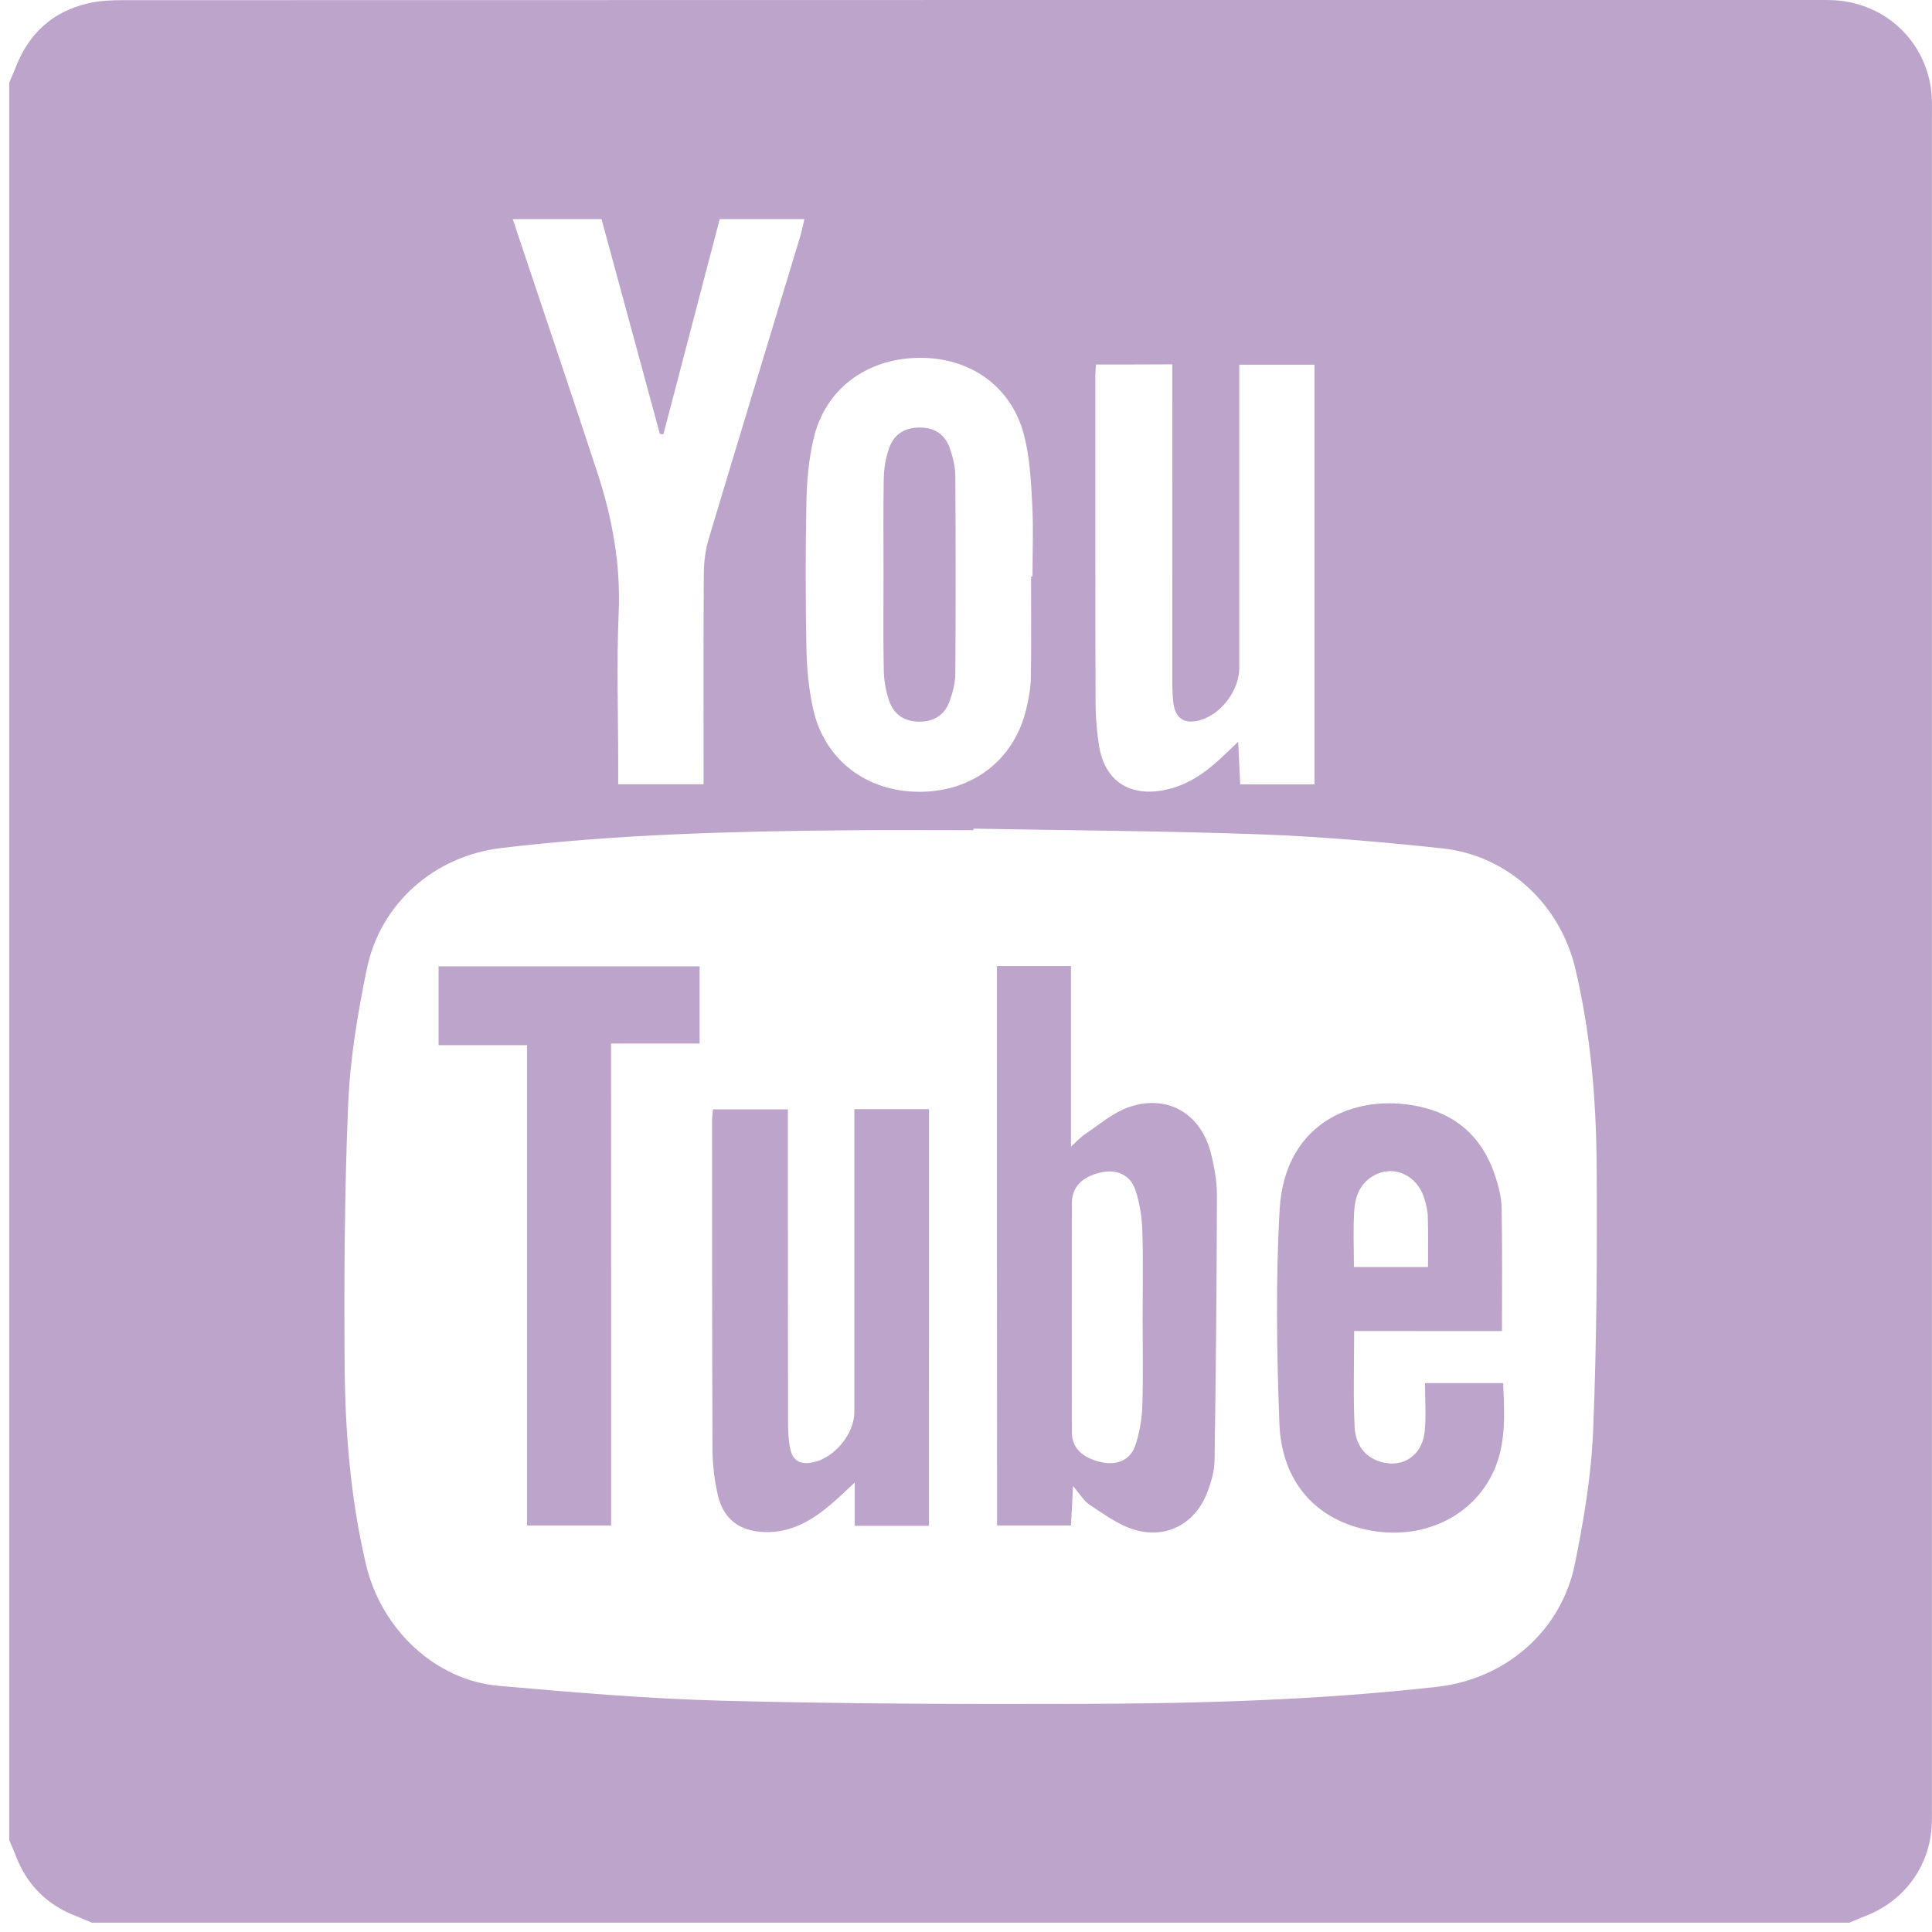 <?xml version="1.0" encoding="UTF-8"?>
<svg xmlns="http://www.w3.org/2000/svg" xmlns:xlink="http://www.w3.org/1999/xlink" version="1.1" id="Ebene_1" x="0px" y="0px" viewBox="0 0 247.05 247.05" style="enable-background:new 0 0 247.05 247.05;" xml:space="preserve">
<style type="text/css">
	.st0{fill:#BCA4CB;}
</style>
<g>
	<path class="st0" d="M236.48,245.86c-74.91,0-149.82,0-224.73,0c-0.64-0.27-1.28-0.56-1.93-0.81c-3.79-1.43-6.4-4.03-7.83-7.82   c-0.25-0.65-0.54-1.29-0.81-1.93c0-74.91,0-149.82,0-224.73C1.46,9.92,1.74,9.27,2,8.62c1.68-4.34,4.75-7.16,9.29-8.2   c1.46-0.34,3.01-0.4,4.52-0.4C87.99,0,160.17,0,232.35,0c0.56,0,1.12-0.01,1.68,0.01c6.62,0.14,11.96,4.82,12.89,11.33   c0.17,1.18,0.12,2.4,0.12,3.59c0,72.02,0,144.05,0,216.07c0,0.72,0.01,1.44-0.01,2.16c-0.19,5.41-3.51,9.98-8.61,11.89   C237.76,245.29,237.13,245.59,236.48,245.86z M124.48,105.96c0,0.07,0,0.13,0,0.2c-5.36,0-10.72-0.04-16.08,0.01   c-14.8,0.13-29.6,0.51-44.32,2.27c-8.55,1.02-15.46,7.1-17.18,15.48c-1.17,5.7-2.14,11.52-2.38,17.31   c-0.47,11.1-0.53,22.23-0.45,33.35c0.06,8.56,0.76,17.1,2.73,25.48c1.94,8.26,8.86,14.8,16.94,15.51   c9.48,0.83,18.98,1.65,28.48,1.9c15.35,0.4,30.72,0.46,46.08,0.41c15.2-0.05,30.39-0.48,45.52-2.19   c8.65-0.98,15.8-7.07,17.56-15.68c1.14-5.62,2.11-11.36,2.34-17.08c0.46-11.27,0.52-22.56,0.45-33.83   c-0.06-8.48-0.76-16.94-2.73-25.24c-1.97-8.28-8.66-14.49-17.03-15.38c-7.71-0.82-15.45-1.5-23.2-1.79   C148.97,106.25,136.72,106.19,124.48,105.96z M65.57,28.02c0.34,1.03,0.59,1.78,0.84,2.53c3.32,9.92,6.67,19.83,9.94,29.77   c1.94,5.88,3.04,11.86,2.76,18.13c-0.28,6.39-0.06,12.8-0.06,19.2c0,0.85,0,1.71,0,2.64c3.77,0,7.24,0,10.92,0   c0-1.02,0-1.88,0-2.74c0-8.08-0.03-16.16,0.03-24.24c0.01-1.49,0.21-3.04,0.64-4.46c3.85-12.85,7.77-25.69,11.66-38.53   c0.22-0.73,0.37-1.48,0.56-2.3c-3.7,0-7.2,0-10.83,0c-2.41,9.22-4.81,18.37-7.2,27.52c-0.15-0.02-0.3-0.03-0.45-0.05   c-2.48-9.13-4.96-18.27-7.46-27.47C73.14,28.02,69.48,28.02,65.57,28.02z M140.15,46.61c-0.04,0.69-0.09,1.09-0.09,1.48   c0,13.92-0.01,27.84,0.03,41.75c0.01,1.83,0.16,3.68,0.44,5.49c0.71,4.47,3.84,6.57,8.3,5.71c2.86-0.55,5.14-2.1,7.23-4.03   c0.67-0.62,1.32-1.25,2.27-2.16c0.1,2.09,0.18,3.72,0.26,5.45c3.27,0,6.35,0,9.5,0c0-17.98,0-35.84,0-53.66c-3.27,0-6.35,0-9.62,0   c0,1.12,0,2.06,0,3.01c0,11.92,0,23.84,0,35.75c0,2.81-2.22,5.82-4.88,6.65c-2.06,0.64-3.31-0.11-3.56-2.23   c-0.13-1.11-0.12-2.24-0.12-3.35c-0.01-12.4-0.01-24.8-0.01-37.19c0-0.86,0-1.71,0-2.69C146.52,46.61,143.44,46.61,140.15,46.61z    M131.84,73.72c0.06,0,0.12,0,0.19,0c0-3.12,0.13-6.24-0.04-9.35c-0.16-2.93-0.31-5.94-1.05-8.76c-1.64-6.29-7.01-10-13.62-9.85   c-6.64,0.15-11.83,4.06-13.29,10.35c-0.61,2.62-0.86,5.37-0.91,8.07c-0.13,6.23-0.12,12.47,0,18.7c0.05,2.62,0.3,5.28,0.87,7.83   c1.46,6.5,6.85,10.55,13.62,10.54c6.69-0.01,11.94-3.98,13.56-10.34c0.35-1.38,0.62-2.83,0.65-4.25   C131.89,82.35,131.84,78.03,131.84,73.72z"></path>
	<path class="st0" d="M127.48,123.53c3.26,0,6.27,0,9.47,0c0,7.58,0,15.06,0,23.09c0.85-0.76,1.28-1.26,1.82-1.61   c1.78-1.18,3.46-2.66,5.42-3.38c4.88-1.78,9.24,0.61,10.59,5.62c0.49,1.84,0.84,3.78,0.83,5.67c-0.02,11.26-0.13,22.53-0.3,33.79   c-0.02,1.4-0.44,2.85-0.95,4.17c-1.59,4.05-5.34,6-9.49,4.67c-1.99-0.64-3.77-1.98-5.55-3.14c-0.7-0.45-1.16-1.28-2.11-2.39   c-0.11,2.06-0.18,3.51-0.26,5.05c-3.2,0-6.28,0-9.45,0C127.48,171.2,127.48,147.48,127.48,123.53z M146.11,168.55   c0-3.75,0.09-7.51-0.04-11.26c-0.06-1.73-0.34-3.51-0.89-5.14c-0.67-1.97-2.44-2.68-4.47-2.21c-2.4,0.56-3.65,1.89-3.65,3.95   c-0.01,9.74-0.01,19.48,0,29.22c0,2.01,1.28,3.3,3.75,3.86c1.93,0.44,3.68-0.21,4.33-2.04c0.57-1.62,0.87-3.41,0.93-5.13   C146.2,176.06,146.11,172.3,146.11,168.55z"></path>
	<path class="st0" d="M173.16,170.2c0,4.34-0.13,8.32,0.06,12.29c0.09,1.85,0.96,3.56,2.95,4.31c2.99,1.11,5.72-0.55,6.02-3.83   c0.18-1.97,0.03-3.97,0.03-6.11c3.53,0,6.68,0,9.99,0c0.14,3.13,0.33,6.23-0.49,9.26c-1.88,6.91-8.79,10.94-16.36,9.61   c-6.93-1.22-11.48-6.11-11.76-13.71c-0.34-9.1-0.48-18.26,0.03-27.34c0.66-11.63,10.37-15.16,18.61-13c4.61,1.21,7.56,4.32,9,8.83   c0.41,1.29,0.76,2.65,0.78,3.99c0.09,5.17,0.04,10.34,0.04,15.71C185.85,170.2,179.62,170.2,173.16,170.2z M173.13,162.02   c3.16,0,6.28,0,9.47,0c0-2.27,0.04-4.35-0.02-6.42c-0.02-0.79-0.22-1.59-0.45-2.35c-0.93-3.07-4.06-4.4-6.63-2.83   c-1.58,0.97-2.21,2.57-2.32,4.26C173.01,157.07,173.13,159.47,173.13,162.02z"></path>
	<path class="st0" d="M118.79,195.11c-3.27,0-6.28,0-9.49,0c0-1.76,0-3.41,0-5.54c-1.19,1.1-2.02,1.92-2.9,2.67   c-2.48,2.13-5.17,3.77-8.6,3.67c-3.23-0.09-5.3-1.63-6.02-4.78c-0.42-1.86-0.66-3.8-0.67-5.7c-0.06-14.08-0.05-28.16-0.05-42.24   c0-0.39,0.06-0.78,0.11-1.33c3.14,0,6.2,0,9.58,0c0,0.99,0,1.93,0,2.86c0,12.4,0,24.8,0.02,37.2c0,1.11,0.05,2.25,0.28,3.33   c0.32,1.54,1.28,2.06,2.84,1.76c2.79-0.54,5.36-3.64,5.36-6.46c0-12,0-24,0-36c0-0.86,0-1.73,0-2.72c3.29,0,6.35,0,9.55,0   C118.79,159.61,118.79,177.26,118.79,195.11z"></path>
	<path class="st0" d="M78.15,195.07c-3.69,0-7.09,0-10.75,0c0-20.45,0-40.81,0-61.42c-3.87,0-7.5,0-11.32,0c0-3.47,0-6.7,0-10.08   c11.07,0,22.14,0,33.38,0c0,3.25,0,6.47,0,9.87c-3.73,0-7.38,0-11.32,0C78.15,154.06,78.15,174.49,78.15,195.07z"></path>
	<path class="st0" d="M112.98,73.41c0-4.08-0.05-8.16,0.03-12.24c0.02-1.26,0.24-2.56,0.64-3.75c0.65-1.94,2.05-2.76,4.03-2.75   c1.93,0.01,3.21,0.98,3.81,2.73c0.38,1.12,0.66,2.33,0.67,3.51c0.05,8.4,0.06,16.8,0,25.21c-0.01,1.17-0.32,2.38-0.71,3.5   c-0.62,1.75-1.94,2.65-3.86,2.66c-1.92,0.01-3.27-0.9-3.88-2.63c-0.44-1.26-0.68-2.64-0.7-3.98   C112.92,81.58,112.98,77.49,112.98,73.41z"></path>
</g>
</svg>
